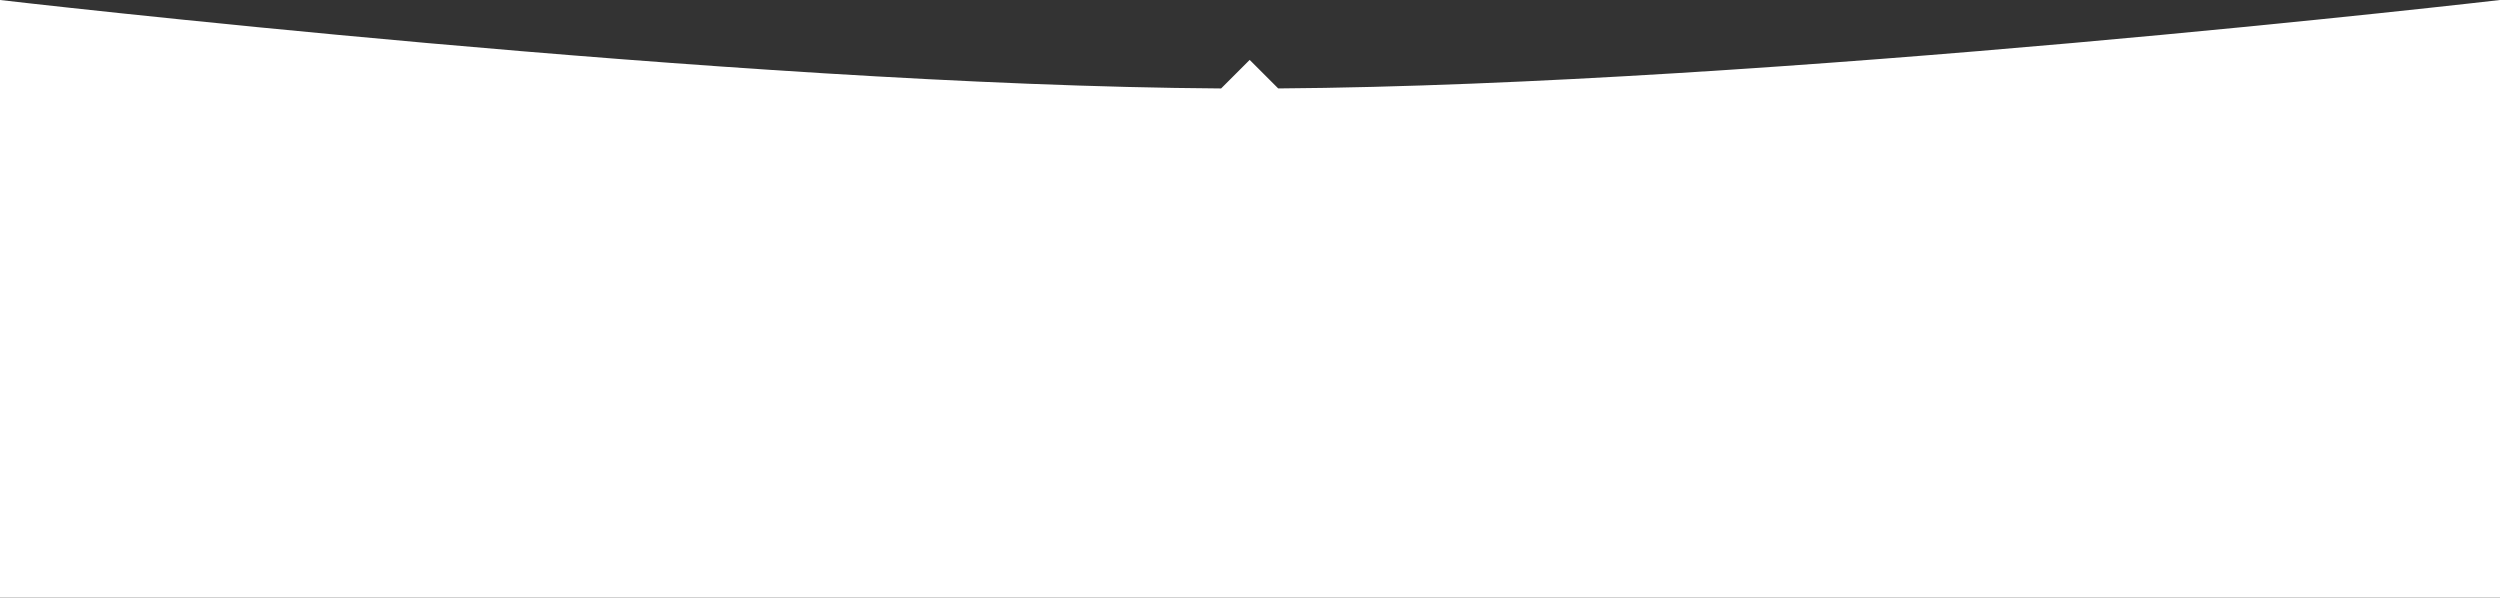 <?xml version="1.0" encoding="UTF-8"?> <svg xmlns="http://www.w3.org/2000/svg" width="1920" height="459" viewBox="0 0 1920 459" fill="none"><rect x="0" y="0" width="1920" height="459" fill="#333333" stroke="none"/> <path fill-rule="evenodd" clip-rule="evenodd" d="M937.816 67.933C562.601 65.529 0 0 0 0V844H1920V0C1920 0 1358.81 65.288 981.667 67.918L959.749 46L937.816 67.933Z" fill="white"></path> </svg> 
